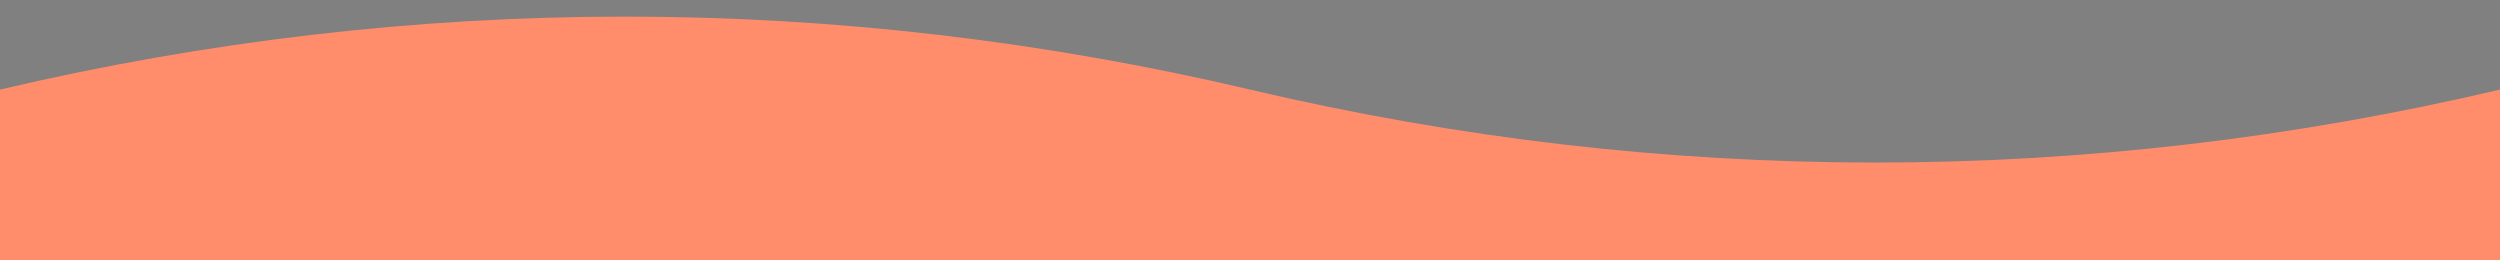 <?xml version="1.0" encoding="utf-8"?>
<!-- Generator: Adobe Illustrator 27.4.1, SVG Export Plug-In . SVG Version: 6.00 Build 0)  -->
<svg version="1.1" id="レイヤー_1" xmlns="http://www.w3.org/2000/svg" xmlns:xlink="http://www.w3.org/1999/xlink" x="0px"
	 y="0px" viewBox="0 0 1200 125" style="enable-background:new 0 0 1200 125;" xml:space="preserve">
<rect x="0" y="0" width="1200" height="125" fill="#808080" stroke="none"/>
<style type="text/css">
	.st0{fill:#FFFFFF;}
	.st1{fill:#FF8D6B;}
</style>
<g>
	<polygon points="-147.2,-537.4 -144.2,-535.3 -141.1,-533.2 -141.1,-533.3 -140.9,-541.9 -132.2,-547.9 -130.6,-549 -130.7,-549 
		-130.7,-549 -140.7,-547.2 -140.5,-554.1 -140.5,-556 -140.6,-555.8 -140.8,-555.6 -141.5,-554.4 -147,-546.1 -157,-544.4 
		-157.1,-544.3 -157,-544.3 -157,-544.3 -151,-540.1 -155.9,-532.8 -157.2,-530.8 -157.5,-530.4 -157.6,-530.2 -156.1,-531.3 	"/>
	<path d="M-143.7-369.3C-143.7-369.3-143.8-369.3-143.7-369.3c-4.2-1.5-9-2.3-12.9-3.8c-2.7-1-5.7-2.5-7.1-4.8
		c-0.1-0.1-0.2-0.3-0.3-0.4c-0.2-0.2-0.5-0.2-0.6,0.1c0,0.1-0.1,0.2-0.1,0.4c-0.1,0.4-0.1,0.9-0.2,1.3c-0.1,1.1-0.2,2.2-0.2,3.2
		c0.1,2.1,0.4,4.2,1.1,6.2c1.2,3.6,3.5,6.8,6.6,9.3c0.2,0.2,0.4,0.4,0.7,0.5c3,2.1,6.3,3.1,9.7,4.5c0.7,0.3,1.4,0.6,2.1,0.9
		c0.2,0.1,0.4,0.2,0.6,0.3c0,0,0,0,0,0c2.5,1.4,4.3,4.1,4.6,7.2c0,0.1,0,0.1,0,0.2c0,0.1,0,0.1,0,0.2c0,0.6,0.1,0.7,0.3,0.8
		c0.1,0.1,0.4,0.1,0.8-0.4c1.4-1.5,3.6-4.5,4.9-8.6c1-3.4,1.4-7.2-0.4-10.3C-136.2-366.1-139.8-367.9-143.7-369.3z"/>
	<path d="M-134.6-399c-3.1-1.5-8.1-2.8-12.6-3.7c-0.4-0.1-0.7-0.2-1.1-0.3c-4.9-1-10.1-2-14.6-3.5c-3.1-1.1-6.6-2.7-8.4-5.1
		c-0.2-0.3-0.5-0.6-0.7-0.8c-0.4-0.4-0.8-0.4-1,0.5h0c-2,11.2,3,21.4,14.2,26.6c3.4,1.5,6.9,2.7,10.5,3.7c3.3,1,8,2,11,3.7
		c0.2,0.1,0.5,0.3,0.7,0.4c0,0,0,0,0,0c0.2,0.1,0.4,0.3,0.6,0.4c0.1,0.1,0.2,0.1,0.3,0.2c0,0,0,0,0.1,0c2,1.6,3.3,4,3.4,6.7
		c0,0,0,0,0,0c0,0.4,0.1,0.5,0.3,0.5c0.1,0.1,0.4,0.1,0.8-0.4c1.5-1.6,3.5-4.3,5-9.7C-125.5-382.9-123.7-393.7-134.6-399z"/>
	<path d="M-142.4-338.4c-3.5-2.9-8.7-3.8-12.2-6.6c-0.7-0.6-1.1-1-1.4-1.7c-0.1-0.2-0.3-0.4-0.5-0.4c-0.1,0-0.2,0.2-0.3,0.3
		c0,0,0,0.1,0,0.1c-0.2,0.9-0.3,1.7-0.4,2.6c-0.1,2.3,0.2,4.8,1,7c1.2,3.1,4,6.9,6.8,9c0.7,0.5,1.3,1.1,1.8,1.8
		c0.1,0.2,0.2,0.3,0.3,0.5c0,0,0,0.1,0.1,0.1c0.4,0.7,0.6,1.4,0.7,2.2c0,0.2,0,0.5,0,0.7c0,0,0,0,0,0c0,0.6,0.1,0.6,0.2,0.7
		c0.1,0.1,0.3,0.1,0.8-0.3c0.4-0.3,0.9-0.8,1.5-1.3C-140-327.5-137.8-334.5-142.4-338.4z"/>
	<path d="M-156.5-451.8c1.5,0.4,1.8-0.2,1.2-0.7c-3-2.9-6.2-6.7-6.2-11.1c-0.1-4.1,2.6-7.7,6.4-8.8c1.6-0.5,3.3-0.7,5-0.7
		c7.1-0.1,13.9,2.7,20.9,3.9c3,0.5,6.1,0.7,8.9-0.2c16.5-5.2,3.2-29.8-2.3-38.1c-6.3-9.5-20.1-24.9-32.8-13.7
		c-4.1,3.6-4.7,6.7-4.6,8.4c0.1,0.6,0.5,0.5,0.9,0c0-0.1,0.1-0.1,0.1-0.2c0,0,0,0,0-0.1c1.1-1.5,2.7-2.3,4.2-2.5
		c0.3,0,0.5-0.1,0.8-0.1c2.9,0,5.4,2.2,5.7,5c0.3,3.4-1.7,7.4-5.3,10.2c-4.8,3.8-12.1,7-17.5,9.8c-6.6,3.4-11.3,7.9-11.3,15.2
		C-182.6-460.9-164-454-156.5-451.8z"/>
	<path d="M-102.9-418c-1.5-3.4-3.4-5.7-6-7.9c-2.3-1.9-5.1-3.4-7.9-4.6c-5.6-2.4-11.8-3.5-17.7-4.8c-6.1-1.4-13.1-2.9-19.2-4.6
		c-5.4-1.5-10.7-3.2-15.9-5.3c-5.3-2.1-10.4-4.8-14.4-8.6c-2.5-2.4-5.6-6.3-6.4-10.1c-0.2-1.5-1-1.4-1.6,0c-0.5,1.2-1,2.3-1.4,3.4
		c-4.3,11.9-1.1,24.9,9.4,33c1.5,1.2,3.2,2.2,4.9,3.2c4.9,2.8,10.3,4.9,15.8,6.6c5.7,1.8,12.3,3.1,18.1,4.5c2.9,0.7,5.7,1.3,8.6,2
		c2.7,0.7,5.6,1.2,8.2,2.2c0.8,0.3,1.5,0.6,2.2,1c4.7,2.5,7.9,7.4,7.9,13.1c0,0.4,0,1-0.1,1.3c0,0,0,0.3,0,0.4l0,0
		c0,0.2,0,0.4,0.2,0.5c0.1,0.1,0.3,0.1,0.4,0.1l0,0c0.5-0.1,1.8-0.4,2.2-0.6l0,0C-105.5-396.4-98.8-408.7-102.9-418z"/>
</g>
<g>
	<g>
		<polygon class="st0" points="99.2,-523.1 104.4,-519.5 109.7,-515.9 109.7,-516.1 110,-530.7 124.6,-540.9 127.4,-542.8 
			127.2,-542.7 127.2,-542.7 110.3,-539.8 110.6,-551.3 110.7,-554.6 110.5,-554.3 110.2,-553.9 108.9,-551.9 99.5,-537.9 
			82.6,-534.9 82.4,-534.8 82.6,-534.7 82.6,-534.7 92.7,-527.7 84.5,-515.3 82.2,-511.9 81.7,-511.1 81.6,-510.9 84.2,-512.7 		"/>
		<path class="st0" d="M105.2-237.6C105.1-237.6,105.1-237.6,105.2-237.6c-7.2-2.6-15.3-3.9-22-6.4c-4.6-1.8-9.7-4.3-12.1-8.1
			c-0.2-0.3-0.3-0.5-0.5-0.6c-0.3-0.3-0.8-0.3-1.1,0.2c-0.1,0.2-0.1,0.4-0.2,0.6c-0.1,0.7-0.3,1.5-0.3,2.2c-0.2,1.8-0.3,3.7-0.3,5.5
			c0.1,3.6,0.7,7.2,1.9,10.6c2.1,6.2,5.9,11.5,11.3,15.7c0.4,0.3,0.7,0.6,1.2,0.9c5,3.6,10.6,5.3,16.4,7.6c1.2,0.5,2.4,1,3.6,1.6
			c0.4,0.2,0.7,0.4,1,0.5c0,0,0,0,0,0c4.3,2.5,7.4,6.9,7.8,12.2c0,0.1,0,0.2,0,0.3c0,0.1,0,0.2,0,0.3c0,1,0.2,1.2,0.4,1.3
			c0.2,0.1,0.6,0.2,1.4-0.7c2.3-2.6,6.1-7.6,8.2-14.7c1.7-5.8,2.3-12.1-0.7-17.5C117.9-232.2,111.9-235.3,105.2-237.6z"/>
		<path class="st0" d="M120.6-288.1c-5.2-2.5-13.8-4.8-21.5-6.4c-0.6-0.2-1.2-0.3-1.9-0.4c-8.4-1.7-17.2-3.4-24.7-6
			c-5.3-1.9-11.2-4.5-14.3-8.7c-0.4-0.6-0.9-1.1-1.1-1.4c-0.7-0.6-1.3-0.6-1.6,0.9h0c-3.4,19,5.1,36.4,24.1,45.1
			c5.7,2.6,11.7,4.6,17.8,6.3c5.6,1.6,13.5,3.5,18.6,6.3c0.4,0.2,0.8,0.5,1.2,0.7c0,0,0,0,0,0c0.3,0.2,0.6,0.4,1,0.7
			c0.2,0.1,0.3,0.2,0.5,0.4c0,0,0.1,0.1,0.1,0.1c3.3,2.7,5.5,6.8,5.7,11.4c0,0,0,0,0,0c0.1,0.7,0.2,0.8,0.4,0.9
			c0.2,0.1,0.6,0.2,1.4-0.7c2.5-2.8,6-7.3,8.4-16.5C136.1-260.7,139.2-279.1,120.6-288.1z"/>
		<path class="st0" d="M107.3-185.2c-5.9-4.9-14.8-6.4-20.8-11.2c-1.2-0.9-1.8-1.8-2.4-2.8c-0.2-0.3-0.5-0.7-0.9-0.6
			c-0.2,0-0.3,0.3-0.4,0.5c0,0,0,0.1-0.1,0.2c-0.4,1.5-0.6,3-0.7,4.5c-0.2,4,0.4,8.1,1.8,11.8c2,5.3,6.7,11.8,11.5,15.3
			c1.2,0.9,2.3,1.9,3.1,3.1c0.2,0.3,0.4,0.5,0.6,0.8c0,0,0.1,0.1,0.1,0.1c0.6,1.1,1.1,2.4,1.2,3.7c0,0.4,0.1,0.8,0,1.2c0,0,0,0,0,0
			c0,1,0.1,1.1,0.3,1.2c0.2,0.1,0.5,0.2,1.4-0.5c0.7-0.6,1.6-1.3,2.5-2.2C111.4-166.7,115.2-178.7,107.3-185.2z"/>
		<path class="st0" d="M83.4-377.7c2.5,0.7,3-0.4,2.1-1.2c-5-4.9-10.5-11.4-10.6-18.8c-0.1-7,4.5-13,10.8-15
			c2.7-0.8,5.7-1.2,8.5-1.2c12.1-0.1,23.6,4.6,35.4,6.6c5,0.8,10.3,1.2,15.1-0.3c28-8.8,5.5-50.6-3.9-64.7
			c-10.8-16.1-34.1-42.2-55.7-23.2c-7,6.2-7.9,11.4-7.8,14.2c0.2,1,0.8,0.9,1.6-0.1c0.1-0.1,0.2-0.2,0.2-0.3c0,0,0-0.1,0.1-0.1
			c1.9-2.5,4.5-3.8,7.1-4.2c0.4-0.1,0.9-0.1,1.3-0.1c5,0,9.1,3.7,9.6,8.6c0.5,5.7-2.9,12.5-9,17.3c-8.2,6.4-20.6,11.9-29.8,16.6
			c-11.3,5.8-19.1,13.5-19.3,25.7C39.1-393.2,70.7-381.4,83.4-377.7z"/>
		<path class="st0" d="M174.4-320.4c-2.5-5.7-5.7-9.7-10.2-13.4c-4-3.3-8.6-5.8-13.4-7.8c-9.5-4.1-20-5.9-30.1-8.2
			c-10.4-2.4-22.3-4.9-32.6-7.7c-9.1-2.5-18.2-5.4-27-9c-8.9-3.6-17.6-8.2-24.4-14.6c-4.3-4.1-9.5-10.7-10.9-17.1
			c-0.4-2.6-1.7-2.4-2.8,0c-0.9,2-1.7,4-2.4,5.8c-7.2,20.3-1.9,42.3,16,56c2.6,2,5.4,3.8,8.2,5.5c8.3,4.8,17.6,8.3,26.9,11.2
			c9.6,3,20.9,5.3,30.7,7.6c4.9,1.1,9.7,2.2,14.5,3.4c4.7,1.1,9.4,2.1,13.9,3.8c1.3,0.5,2.5,1,3.7,1.6c8,4.2,13.4,12.6,13.4,22.3
			c0,0.6-0.1,1.7-0.1,2.2c0,0.1-0.1,0.5-0.1,0.7l0,0c0,0.4,0,0.7,0.3,0.9c0.2,0.1,0.5,0.2,0.7,0.1l0,0c0.9-0.1,3-0.8,3.8-1l0,0
			C170-283.7,181.3-304.6,174.4-320.4z"/>
	</g>
	<g>
		<path class="st0" d="M667.7-339.9c0-0.3-0.4-0.4-0.6-0.2c-1.3,1.7-3.1,2.7-8.2,3.6l0,0l-22,3.9c-0.7,0.1-1.4,0.6-1.6,1.3
			c-0.5,1.6-0.8,4.1-0.9,5.7c0,0.5,0.4,0.8,0.8,0.8l23.6-4.1l0,0v0C667.7-330.5,667.9-337.5,667.7-339.9z"/>
		<polygon class="st0" points="231.6,-433.7 231.6,-433.7 231.6,-433.7 		"/>
		<polygon class="st0" points="410.5,-438.6 410.5,-438.6 410.5,-438.6 		"/>
		<polygon class="st0" points="296.3,-339.1 296.3,-339.1 296.3,-339.1 		"/>
		<polygon class="st0" points="410.5,-438.6 410.5,-438.6 410.5,-438.6 		"/>
		<polygon class="st0" points="480.5,-450.9 480.5,-450.9 480.5,-450.9 		"/>
		<path class="st0" d="M366.5-358.7c-1.3-0.2-3-0.2-5.6,0.2c-0.3,0.1-0.6,0.4-0.6,0.7l-0.1,3.8l0,0l-1.2,68.6l-0.2,8.7
			c0,0,0,0.1,0,0.1c0.1,0.4,0.4,0.6,0.8,0.6c2.3-0.4,4-1,5.2-1.6c0.9-0.5,1.5-1.4,1.5-2.3l0.1-4h0l0.9-54l-0.1,5.9l0.1-5.9l0,0h0
			l0.3-19C367.8-357.9,367.3-358.5,366.5-358.7z"/>
		<path class="st0" d="M566.7-513.2c0-0.3-0.4-0.4-0.6-0.2c-1.3,1.7-3.1,2.7-8.2,3.6l-17.8,3.1h0c-1,0.2-1.9,0.9-2.1,1.8
			c-0.1,0.5-0.2,1.1-0.3,1.8c0,0,0,0,0,0c0,0,0,0,0,0c0,0.1,0,0.3,0,0.4c0,0.5-0.1,1-0.1,1.5c0,0,0,0,0,0c0,0,0,0,0,0c0,0,0,0,0,0
			c0,0,0,0,0,0c0,0.5,0,1,0,1.5c0,0.4,0.3,0.7,0.7,0.7c0,0,0.1,0,0.1,0l4.5-0.8l1.5-0.3c0,0,0,0,0,0l13.3-2.3
			C566.7-503.8,566.9-510.8,566.7-513.2z"/>
		<path class="st0" d="M569.3-481C569.3-481,569.3-481,569.3-481c-0.2,0-0.2,0-0.5,0.1c-0.3,0-4.1,0.8-6.3,4.5
			c-0.2,0.3-0.3,0.5-0.4,0.8c-0.3,0.6-0.5,1.3-0.6,2c-0.1,0.3-0.1,0.6-0.1,0.8c0,0,0,0.1,0,0.1l0,0c0,0.1,0,0.2,0,0.2
			c0,0.3-0.1,0.6-0.1,0.8c0,0,0,0,0,0c-2.2,14.5-7.6,25-11.9,31.2c-2.5,3.7-4.9,6.3-6.5,8c0,0,0,0,0,0c-0.3,0.3-0.8,0.8-1,1.7
			c0,0,0,0,0,0.1c-0.1,0.3-0.1,0.5-0.1,0.9c0.1,3,0.5,5.5,1.4,6.6l0.1,0.1c0.1,0.1,0.1,0.1,0.2,0.1c0.1,0,0.1,0,0.2-0.1l0.2-0.1
			c1-0.8,6.2-4.9,11.7-13.1c6.6-9.7,10.9-21.7,13-34l0.4-2.8c0.3-2.2,0.6-4.7,0.8-7.6C569.6-480.8,569.5-481,569.3-481z"/>
		<path class="st0" d="M683.4-496c0-0.3-0.4-0.4-0.6-0.2c-1.3,1.7-3.1,2.7-8.2,3.6L594-478.3l-1.6,0.3h0l-0.5,0.1h0
			c-0.5,0.1-1,0.3-1.3,0.6c-0.4,0.3-0.7,0.7-0.8,1.2c-0.1,0.5-0.2,1.1-0.3,1.8v0c0,0,0,0,0,0c0,0,0,0,0,0c-0.1,0.6-0.1,1.3-0.1,1.9
			c0,0,0,0,0,0.1v0c0,0,0,0,0,0c0,0.5,0,1,0,1.4c0,0.4,0.3,0.7,0.7,0.7c0,0,0.1,0,0.1,0l0,0l84.4-14.8
			C683.4-486.5,683.6-493.6,683.4-496z"/>
		<polygon class="st0" points="529.2,-342.3 529.2,-342.3 529.2,-342.3 		"/>
		<polygon class="st0" points="529.2,-342.3 529.2,-342.3 529.2,-342.3 		"/>
		<path class="st0" d="M247.8-300.9C247.8-300.9,247.8-301,247.8-300.9C247.8-301,247.8-301,247.8-300.9c-0.1-1-0.3-1.9-0.4-2.8
			c-1-8.7-1.8-23-2.2-31.5c0,0,0,0,0,0c0-0.8-0.5-1.4-1.2-1.6c-1.3-0.4-3.1-0.4-5.9,0.1c-0.3,0.1-0.6,0.4-0.6,0.7c0,0,0,0,0,0
			c0.3,6.7,1.2,24.5,2.4,35c0.1,0.6,0.5,1.1,1.1,1.3c1.2,0.4,2.6,0.4,4.1,0.2c0.7-0.1,1.4-0.3,2.2-0.6
			C247.5-300.3,247.8-300.6,247.8-300.9z"/>
		<path class="st0" d="M331.6-344l-0.3,0.1c-0.2,0-4.5,0.9-6.6,5v0c-0.4,0.9-0.7,1.9-0.7,2.8c0,0,0,0,0,0
			c-0.3,5.8-0.9,13.6-1.6,20.1l0,0c-0.1,0.5-0.1,0.9-0.2,1.4c-1.9,15.8-7.7,26.9-12.2,33.5c-2.5,3.7-4.9,6.4-6.6,8.1c0,0,0,0,0,0
			c-0.3,0.3-0.9,1-1,2.1c0,0,0,0,0,0c0,0,0,0,0,0.1c-0.1,0.6-0.1,1.3,0,1.9c0,1.2,0.2,2.5,0.7,3.7c0,0,0,0,0,0c0,0,0,0,0,0
			c0.1,0.2,0.1,0.3,0.2,0.5c0,0.1,0.1,0.2,0.1,0.3c0,0.1,0.1,0.1,0.1,0.2c0.1,0.2,0.2,0.3,0.3,0.5c0,0,0,0,0,0c0,0,0,0,0.1,0.1
			c0.1,0.1,0.1,0.1,0.2,0.1c0.1,0,0.1,0,0.2-0.1h0l0.2-0.1c1-0.8,6.2-4.9,11.7-13.1c7.3-10.7,11.9-24.1,13.6-38.1
			c0.1-0.7,0.2-1.5,0.3-2.2l0,0l0,0c0.9-8.9,1.6-19.9,1.9-26.1l0-0.2c0,0,0,0,0,0C331.9-343.8,331.8-344,331.6-344z"/>
		<path class="st0" d="M483.3-377.4c0-0.8-0.5-1.5-1.3-1.6c-1.3-0.2-3-0.2-5.6,0.2c-0.3,0.1-0.6,0.4-0.6,0.7l-0.4,21l0,0l-0.5,29.5
			c0,0.8,0.5,1.5,1.3,1.6c1.3,0.2,3,0.2,5.6-0.2c0.3-0.1,0.6-0.4,0.6-0.7l0.8-44.7l0,0L483.3-377.4z"/>
		<polygon class="st0" points="418.7,-466.6 418.7,-466.6 418.7,-466.6 		"/>
		<path class="st0" d="M237.8-434.8c1.5-0.3,2.4-1.6,2.9-2.7c0.4-1.2,0.7-2.7,0.8-5.1c0-0.2-0.2-0.4-0.4-0.3l-6.4,1.1h0l-0.5,0.1h0
			c-1,0.2-1.9,0.9-2.1,1.8c-0.1,0.5-0.2,1.1-0.3,1.8c-0.1,0.6-0.1,1.3-0.1,1.9c0,0,0,0,0,0.1c0,0.5,0,1,0,1.5c0,0.4,0.3,0.7,0.7,0.7
			c0,0,0.1,0,0.1,0l4.6-0.8L237.8-434.8L237.8-434.8z"/>
		<path class="st0" d="M262.1-446.5l-6.4,1.1h0l-0.5,0.1h0l-4.1,0.7l0.1-3.4l0.1-5.7c0-0.8-0.5-1.5-1.3-1.6c-1.3-0.2-3-0.2-5.6,0.2
			c-0.3,0.1-0.6,0.4-0.6,0.7l-0.4,21l-0.5,29.5c0,0.8,0.5,1.5,1.3,1.6c1.3,0.2,3,0.2,5.6-0.2c0.3-0.1,0.6-0.4,0.6-0.7l0.6-33.9
			l7.8-1.4c1.5-0.3,2.4-1.6,2.9-2.7c0.1-0.3,0.2-0.5,0.3-0.9c0.3-1.1,0.4-2.4,0.5-4.2C262.4-446.4,262.3-446.6,262.1-446.5z"/>
		<path class="st0" d="M282.4-452c0-0.3-0.4-0.4-0.6-0.2c-1.3,1.7-3.1,2.7-8.2,3.6l-1.5,0.3l0.2-9.1c0-0.8-0.5-1.5-1.3-1.6
			c-1.3-0.2-3-0.2-5.6,0.2c-0.3,0.1-0.6,0.4-0.6,0.7l-0.4,21l-0.3,15.6c-0.1,7.4-0.7,13.8-2.3,19.8c-1.4,5.2-3.7,10-7.3,14.9
			c-2.5,3.5-5,5.6-6.8,6.9l0,0c-0.2,0.1-0.4,0.3-0.7,0.5c-0.1,0.1-0.2,0.2-0.4,0.4c-0.2,0.2-0.3,0.4-0.4,0.7c0,0,0,0.1,0,0.1
			c-0.1,0.3-0.2,0.6-0.2,1c0,0.5,0,1,0,1.5c0.1,1.6,0.4,3.3,1.3,4.5c0,0,0,0,0.1,0.1h0c0.1,0.1,0.1,0.1,0.2,0.1c0.1,0,0.1,0,0.2,0h0
			l0.1-0.1c1.6-0.8,7.3-3.9,12.8-11.7c7-9.9,10.6-19.4,11.1-42.8l0.2-12.9l0,0l0-2.4l1.5-0.3C282.4-442.6,282.6-449.6,282.4-452z"/>
		<path class="st0" d="M389.6-444.3c0-0.3-0.4-0.4-0.6-0.2c-1.3,1.7-3.1,2.7-8.2,3.6L298-426.3l0,0c-1,0.2-1.9,0.9-2.1,1.8
			c-0.1,0.5-0.2,1.1-0.3,1.8c-0.1,0.6-0.1,1.3-0.1,1.9c0,0,0,0,0,0.1c0,0.5,0,1,0,1.5c0,0.4,0.3,0.7,0.7,0.7c0,0,0.1,0,0.1,0l0,0
			l84.4-14.8v0C389.6-434.9,389.8-441.9,389.6-444.3z"/>
		<path class="st0" d="M428.1-475.7l-6.7,1.2l-0.3,0h0l-2.9,0.5h0l-0.5,0.1h0c-0.5,0.1-1,0.3-1.3,0.6c-0.4,0.3-0.7,0.7-0.8,1.2
			c-0.1,0.5-0.2,1.1-0.3,1.8c0,0,0,0,0,0c0,0,0,0,0,0c0,0.3,0,0.6-0.1,0.9c0,0.3,0,0.6-0.1,1c0,0,0,0,0,0c0,0,0,0,0,0c0,0,0,0,0,0v0
			c0,0.5,0,1,0,1.5c0,0.4,0.3,0.7,0.7,0.7c0,0,0.1,0,0.1,0l2.7-0.5l5.3-0.9l0.8-0.1l0,0c1.2-0.2,2-1.1,2.5-2
			c0.1-0.2,0.2-0.3,0.2-0.5c0.1-0.2,0.1-0.3,0.2-0.5c0.2-0.7,0.4-1.5,0.5-2.5c0.1-0.7,0.1-1.5,0.2-2.4
			C428.5-475.6,428.3-475.7,428.1-475.7z"/>
		<path class="st0" d="M424.4-441c1.5-0.3,2.4-1.6,2.9-2.7c0.1-0.3,0.2-0.5,0.3-0.9c0.3-1.1,0.4-2.4,0.5-4.2c0-0.2-0.2-0.4-0.4-0.3
			l-6.4,1.1h0l-0.5,0.1h0l-7.1,1.3h0l-0.5,0.1h0c-1,0.2-1.9,0.9-2.1,1.8c-0.1,0.5-0.2,1.1-0.3,1.8c-0.1,0.6-0.1,1.3-0.1,1.9
			c0,0,0,0,0,0.1c0,0.5,0,1,0,1.5c0,0.4,0.3,0.7,0.7,0.7c0,0,0.1,0,0.1,0L424.4-441L424.4-441z"/>
		<path class="st0" d="M457.2-456.2c0-0.3-0.4-0.4-0.6-0.2c-1.3,1.7-3.1,2.7-8.2,3.6l-10.7,1.9l0.3-16.8l0,0l0-2.4l6.5-1.1v0
			c8.9-1.6,9.1-8.6,8.9-11c0-0.3-0.4-0.4-0.6-0.2c-1.3,1.7-3.1,2.7-8.2,3.6l-6.5,1.1l0.2-9.1c0-0.8-0.5-1.5-1.3-1.6
			c-1.3-0.2-3-0.2-5.6,0.2c-0.3,0.1-0.6,0.4-0.6,0.7l-0.1,4.4h0l-1.2,70.9l-0.1,5.4c0,0,0,0.1,0,0.1c0.1,0.4,0.4,0.6,0.8,0.6
			c2.3-0.4,4-1,5.2-1.6c0.9-0.5,1.5-1.4,1.5-2.3l0-2.1l0.5-31.3l10.7-1.9C457.2-446.8,457.4-453.8,457.2-456.2z"/>
		<path class="st0" d="M514.9-442.3c0-0.3-0.4-0.4-0.6-0.2c-1.3,1.7-3.1,2.7-8.2,3.6l0,0l-28.8,5.1l-2.6,0.5h0l-0.5,0.1h0
			c-1,0.2-1.9,0.9-2.1,1.8c-0.1,0.5-0.2,1.1-0.3,1.8v0c0,0,0,0,0,0c0,0,0,0,0,0c-0.1,0.6-0.1,1.3-0.1,1.9c0,0,0,0,0,0.1
			c0,0.5,0,1,0,1.5c0,0.4,0.3,0.7,0.7,0.7c0,0,0.1,0,0.1,0l1.4-0.2l3.2-0.6l1.5-0.3c0,0,0,0,0,0l27.5-4.8
			C514.9-432.9,515.1-439.9,514.9-442.3z"/>
		<path class="st0" d="M571.6-492.1c0-0.3-0.4-0.4-0.6-0.2c-1.3,1.7-3.1,2.7-8.2,3.6l-20.9,3.7l0,0l-6,1l-0.4,0.1h0l-0.5,0.1h0
			c-1,0.2-1.9,0.9-2.1,1.8c-0.1,0.5-0.2,1.1-0.3,1.8v0c0,0,0,0,0,0c0,0,0,0,0,0c-0.1,0.6-0.1,1.3-0.1,1.9c0,0,0,0,0,0.1c0,0,0,0,0,0
			v0c0,0.5,0,1,0,1.5c0,0.4,0.3,0.7,0.7,0.7c0,0,0.1,0,0.1,0l0,0l1.9-0.3l2.7-0.5l0.5-0.1l24.3-4.3
			C571.6-482.6,571.8-489.7,571.6-492.1z"/>
		<path class="st0" d="M500.5-461.9c0-0.6,0-1.3,0-1.9c0-0.3-0.4-0.4-0.6-0.2c-1.3,1.7-3.1,2.7-8.2,3.6L490-460l-5.6,1
			c0,0-0.8,0.1-0.8,0.1c0,0-0.5,0.1-0.5,0.1c-0.5,0.1-1,0.3-1.3,0.6c-0.4,0.3-0.7,0.7-0.8,1.2c-0.1,0.5-0.2,1.1-0.3,1.8
			c-0.1,0.6-0.1,1.3-0.1,2c0,0.5,0,1,0,1.5c0,0.4,0.3,0.7,0.8,0.7l4.5-0.8l1.1-0.2l5.9-1c0,0-0.2,13.6-0.2,13.7
			c0.1,0.4,0.4,0.6,0.8,0.6c2.3-0.4,4-1,5.2-1.6c0.9-0.5,1.5-1.4,1.5-2.3l0.3-17.4C500.5-460.1,500.5-461.9,500.5-461.9z"/>
		<path class="st0" d="M276-342.8c0-0.4-0.3-0.7-0.7-0.7c-0.8,0.1-1.7,0.2-2.6,0.3c-1,0.2-2,0.4-2.6,0.6c-0.1,0-0.1,0.1-0.2,0.1
			c0,0,0,0,0,0c-0.8,0.4-1.3,1.3-1.4,2.2l-0.1,1.6c0,0.2-1.1,22.2-2.8,35.3c0,0.2-0.1,0.5-0.1,0.7l0,0l0,0
			c-2.3,14.7-7.9,25.2-12.3,31.6c-2.6,3.7-5,6.4-6.7,8.1l0,0c-0.1,0.1-0.2,0.2-0.3,0.4c-0.2,0.2-0.3,0.4-0.4,0.7
			c-0.1,0.2-0.2,0.4-0.3,0.6c-0.2,0.8-0.2,1.6-0.1,2.4c0.1,1.6,0.4,3.2,1.1,4.5c0.1,0.2,0.2,0.3,0.3,0.5c0,0,0,0,0,0.1c0,0,0,0,0,0
			c0,0,0,0,0,0c0,0,0,0,0,0l0,0c0.1,0.1,0.1,0.1,0.3,0.1c0.1,0,0.1,0,0.2-0.1l0.2-0.2c1-0.8,6.2-4.9,11.8-13.1
			c7-10.2,11.6-22.8,13.6-35.9h0c0-0.3,0.1-0.6,0.1-0.9c1.8-13.5,2.8-35,2.8-35.9L276-342.8L276-342.8
			C276-342.8,276-342.8,276-342.8z"/>
		<path class="st0" d="M333.4-355c0-0.3-0.4-0.4-0.6-0.2c-1.3,1.7-3.1,2.7-8.2,3.6l-19,3.3l-2.5,0.4l-4.4,0.8h0h0
			c-0.5,0.1-1,0.3-1.3,0.6c-0.4,0.3-0.7,0.7-0.8,1.2c-0.1,0.5-0.2,1.1-0.3,1.8c0,0.3,0,0.7-0.1,1c0,0.3,0,0.6,0,0.9c0,0,0,0,0,0.1
			c0,0.5,0,1,0,1.5c0,0.4,0.3,0.7,0.7,0.7c0,0,0.1,0,0.1,0l0,0l4.5-0.8l0.7-0.1l22.2-3.9C333.4-345.6,333.6-352.6,333.4-355z"/>
		<path class="st0" d="M392.5-327.8c0-0.3-0.4-0.4-0.6-0.2c-1.3,1.7-3.1,2.7-8.2,3.6l-2.3,0.4l-8.5,1.5c0,0,0,0,0,0l0,0
			c-1.5,0.3-2.4,1.5-2.8,2.6c-0.4,1.2-0.7,2.8-0.8,5.1c0,0.2,0.2,0.4,0.4,0.3l1.2-0.2c0,0,0,0,0,0l12.7-2.2
			C392.5-318.3,392.7-325.4,392.5-327.8z"/>
		<path class="st0" d="M452.7-376c0-0.3-0.4-0.4-0.6-0.2c-1.3,1.7-3.1,2.7-8.2,3.6l-17.9,3.1l-6.2,1.1c-0.8,0.1-1.4,0.8-1.4,1.6
			c-0.4,6.4-1,14.5-1.7,20.7c-0.7,6.1-2.2,12.1-4.2,17.7c0,0,0,0,0,0c0,0.1,0,0.1,0,0.2c0,0.4,0.3,0.6,0.6,0.7
			c1.9,0.2,3.3,0.2,4.5,0c0.3-0.1,0.6-0.1,0.9-0.2c0.9-0.3,1.6-0.9,1.9-1.8c1.8-5.4,3-11.2,3.8-17.1c0.6-4.6,1-10.1,1.4-15.3
			l18.3-3.2C452.7-366.6,452.9-373.6,452.7-376z"/>
		<path class="st0" d="M451-364.9c0,0-0.3,0.1-0.3,0.1c-1.1,0.2-2.2,0.7-3.2,1.3c-1.1,0.7-2.1,1.6-2.8,2.7c-0.7,1.1-1.1,2.3-1.3,3.6
			c0,0.1,0,0.2,0,0.4c-0.3,5.8-0.9,13.5-1.6,19.8c-0.1,0.5-0.1,0.9-0.2,1.4c-1.9,15.8-7.7,26.9-12.2,33.5c-2.5,3.7-4.9,6.4-6.6,8.1
			c-0.3,0.3-0.9,1-1.1,2.2c-0.1,0.6-0.1,1.3,0,1.9c0,1.2,0.2,2.5,0.7,3.7c0.1,0.2,0.1,0.3,0.2,0.5c0,0.1,0.1,0.2,0.1,0.3
			c0,0.1,0.1,0.1,0.1,0.2c0.1,0.2,0.2,0.3,0.3,0.5c0.1,0.1,0.1,0.1,0.2,0.1c0.1,0,0.1,0,0.2-0.1l0.2-0.1c1-0.8,6.2-4.9,11.7-13.1
			c7.3-10.7,11.9-24.1,13.6-38.1c0.1-0.7,0.2-1.5,0.2-2.2c0.9-8.9,1.6-19.9,1.9-26.1c0,0,0-0.2,0-0.2
			C451.3-364.8,451.1-364.9,451-364.9z"/>
		<path class="st0" d="M508.7-383.6c-1.3-0.2-3-0.2-5.6,0.2c-0.3,0.1-0.6,0.4-0.6,0.7l0,2.4l-0.6,34.2c-0.1,7.4-0.7,13.8-2.3,19.8
			c-1.4,5.2-3.7,10-7.3,14.9c-0.6,0.8-1.3,1.7-1.9,2.4c-0.6,0.7-1.2,1.3-1.9,2c-0.5,0.5-1.1,1-1.7,1.5c-0.5,0.4-1,0.8-1.5,1.1
			c-0.5,0.4-1,0.8-1.2,1.4c-0.2,0.4-0.2,0.8-0.3,1.2c0,0.5,0,1,0,1.4c0.1,1.6,0.4,3.3,1.3,4.5c0,0,0,0,0.1,0.1
			c0.1,0.1,0.1,0.1,0.2,0.1c0,0,0.1,0,0.1,0l0.2-0.1c1.6-0.8,7.3-3.9,12.8-11.7c7-9.9,10.6-19.4,11.1-42.8c0,0,0.2-12.9,0.2-12.9
			l0.3-19C509.9-382.9,509.4-383.5,508.7-383.6z"/>
		<path class="st0" d="M623.2-368.2c0-0.3-0.4-0.4-0.6-0.2c-1.3,1.7-3.1,2.7-8.2,3.6l-82.8,14.6l0,0c-1,0.2-1.9,0.9-2.1,1.8
			c-0.1,0.5-0.2,1.1-0.3,1.8c-0.1,0.6-0.1,1.3-0.1,1.9c0,0,0,0,0,0.1c0,0.5,0,1,0,1.5c0,0.4,0.3,0.7,0.7,0.7c0,0,0.1,0,0.1,0l0,0
			l84.4-14.8v0C623.2-358.8,623.4-365.8,623.2-368.2z"/>
		<path class="st0" d="M656.9-409.7c-1.2-0.5-2.9-0.8-5.5-0.8c-0.4,0-0.6,0.3-0.7,0.6h0l-14,74c0,0,0,0.1,0,0.1
			c0,0.4,0.3,0.7,0.7,0.7c1.5,0,2.7-0.1,3.8-0.3c0.6-0.1,1.2-0.3,1.7-0.4c0.9-0.3,1.6-1.2,1.8-2.1l13.2-69.7
			C658-408.6,657.6-409.4,656.9-409.7z"/>
		<path class="st0" d="M675-366.7c-0.1-0.7-0.7-1.3-1.5-1.4c-1.4-0.2-3.3,0.2-6,1.1c-0.3,0.1-0.5,0.4-0.5,0.7c0,0,0,0.1,0,0.1
			l5.5,33.5c0.1,0.9,1,1.5,1.9,1.3l5.5-1c0.4-0.1,0.7-0.4,0.6-0.8L675-366.7z"/>
	</g>
</g>
<path class="st1" d="M1200,43c-198.6,46.7-401.4,46.7-600,0l0,0h0C401.4-3.7,198.6-3.7,0,43h0v1131.2h0c198.6-46.7,401.4-46.7,600,0
	l0,0c198.6,46.7,401.4,46.7,600,0l0,0L1200,43L1200,43z"/>
</svg>
